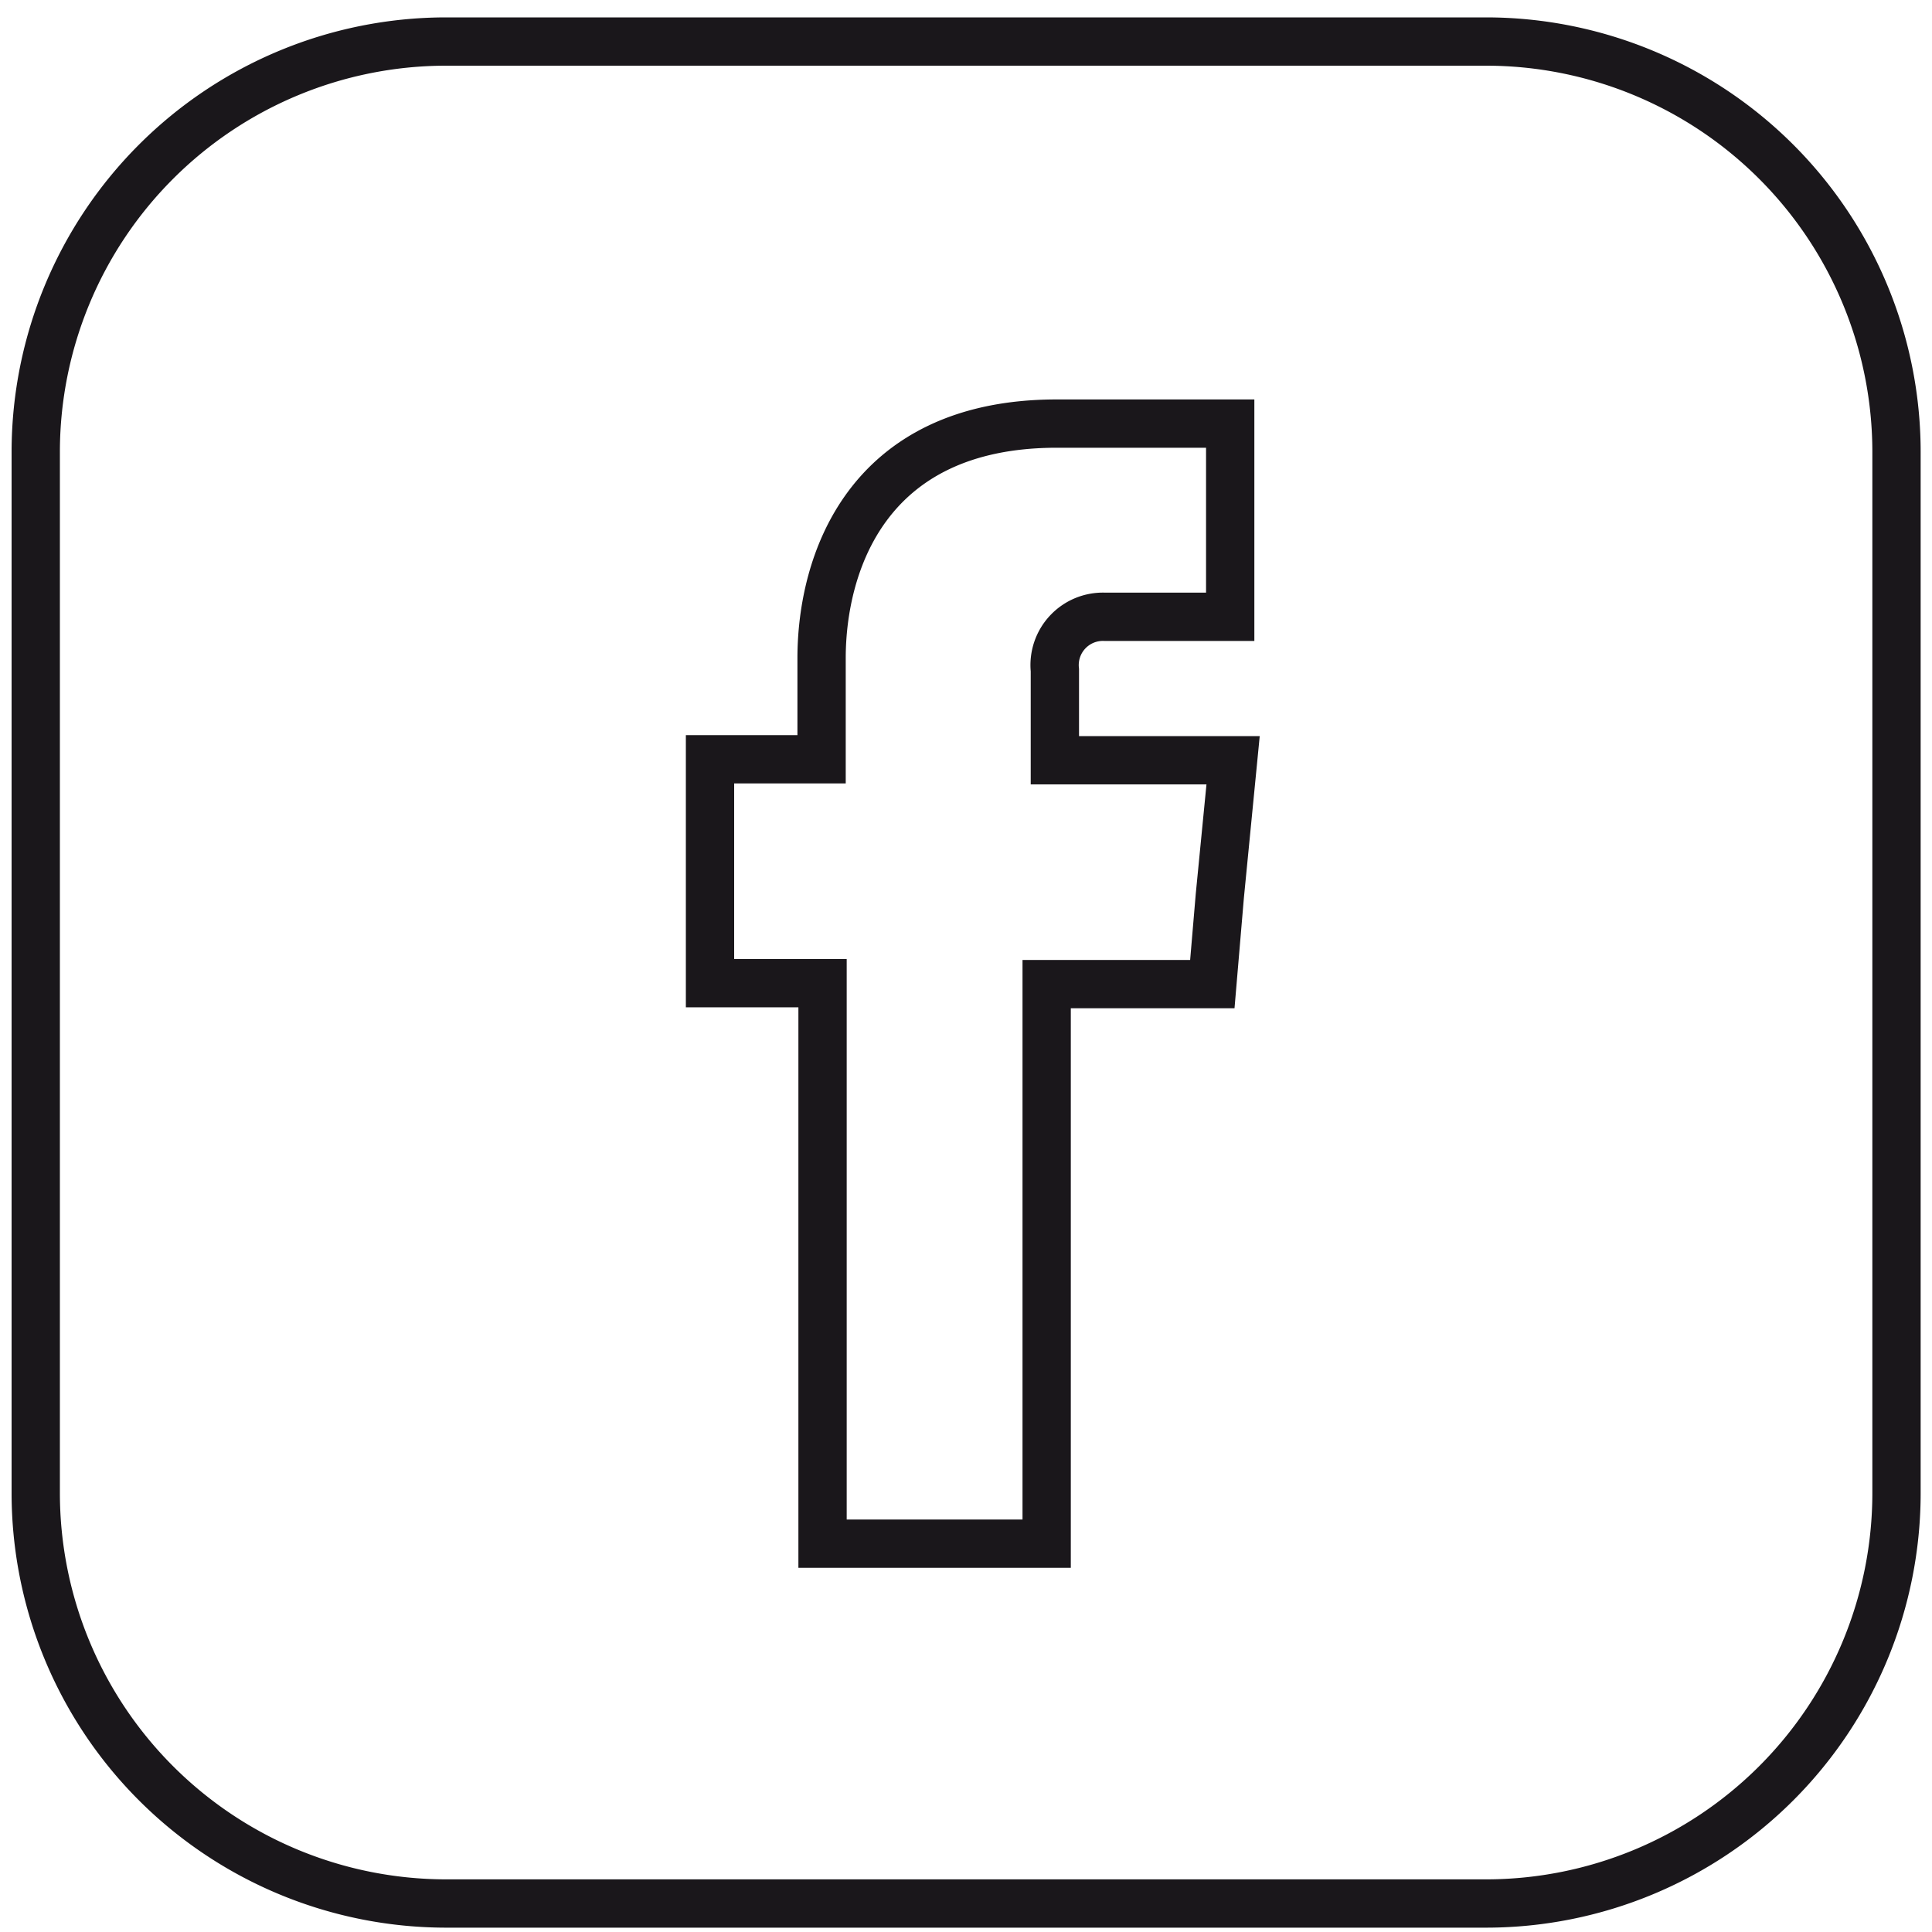 <svg id="Ebene_1" data-name="Ebene 1" xmlns="http://www.w3.org/2000/svg" viewBox="0 0 80 80"><defs><style>.cls-1{fill:none;stroke:#1a171b;stroke-miterlimit:10;stroke-width:2px;}</style></defs><title>SocialMedia_Icons</title><path class="cls-1" d="M18.43,1.72h43.1a17,17,0,0,1,17,17v43.1a17,17,0,0,1-17,17H18.43a17,17,0,0,1-16.95-17V18.67A17,17,0,0,1,18.43,1.72Z"/><path class="cls-1" d="M43.68,31.48V27.75a2,2,0,0,1,2.06-2.21h5.2v-8H43.76c-7.95,0-9.74,5.9-9.74,9.71v4.19H29.4v9.27h4.66V63.92h9.28V40.75H50.2l.31-3.65.55-5.62Z"/></svg>